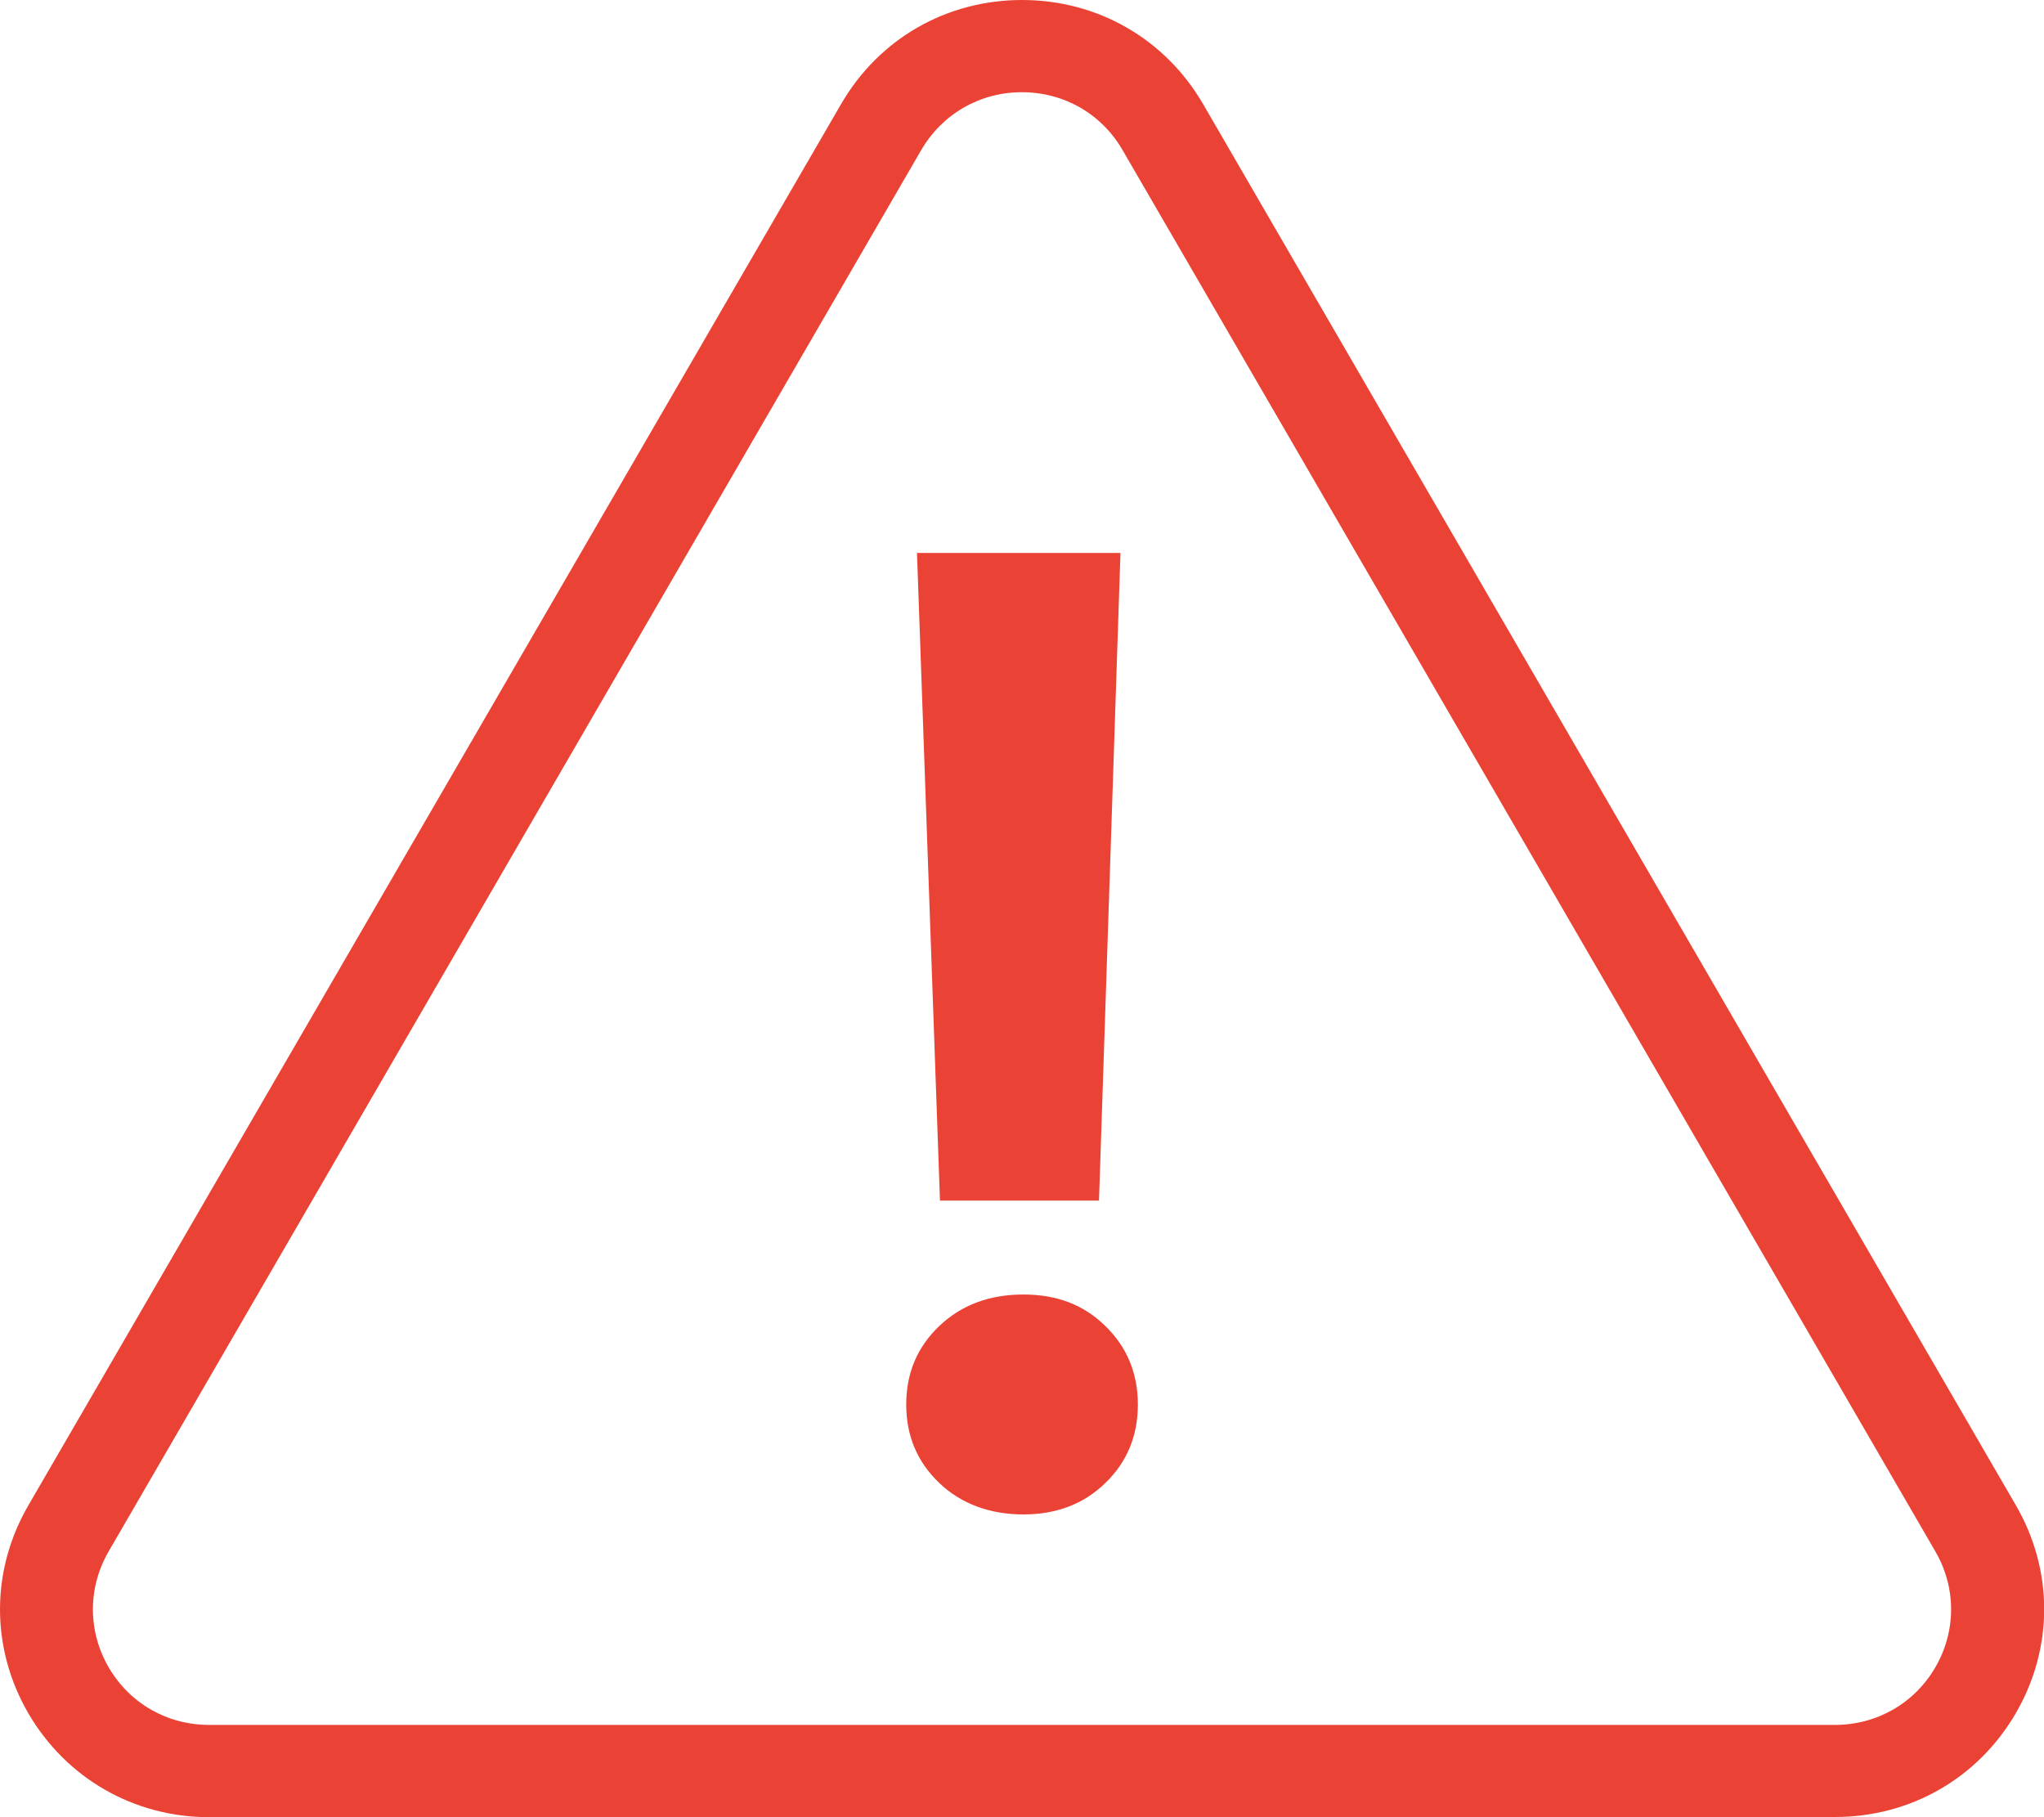 <svg width="45" height="40" viewBox="0 0 45 40" fill="none" xmlns="http://www.w3.org/2000/svg">
<g clip-path="url(#clip0_758_5)">
<path d="M40.394 40H4.606C2.946 40 1.457 39.143 0.624 37.714C-0.208 36.28 -0.208 34.571 0.624 33.137L18.52 2.286C19.352 0.853 20.837 0 22.502 0C24.167 0 25.652 0.857 26.484 2.286L44.38 33.133C45.212 34.566 45.212 36.276 44.38 37.71C43.547 39.143 42.062 39.996 40.398 39.996L40.394 40ZM22.498 2.03C21.572 2.03 20.748 2.506 20.282 3.302L2.391 34.152C1.93 34.948 1.93 35.903 2.391 36.699C2.852 37.494 3.68 37.969 4.606 37.969H40.394C41.32 37.969 42.148 37.494 42.609 36.699C43.07 35.903 43.07 34.948 42.609 34.152L24.713 3.302C24.252 2.506 23.424 2.03 22.498 2.03Z" fill="#EA4335"/>
<path d="M20.677 32.642C20.192 32.179 19.951 31.602 19.951 30.916C19.951 30.229 20.192 29.653 20.677 29.19C21.163 28.727 21.779 28.495 22.53 28.495C23.281 28.495 23.864 28.727 24.337 29.19C24.811 29.653 25.051 30.229 25.051 30.916C25.051 31.602 24.815 32.179 24.337 32.642C23.864 33.105 23.26 33.336 22.53 33.336C21.799 33.336 21.159 33.105 20.677 32.642ZM24.668 12.171L24.195 26.428H20.694L20.188 12.171H24.668Z" fill="#EA4335"/>
</g>
<defs>
<clipPath id="clip0_758_5">
<rect width="45" height="40" fill="white"/>
</clipPath>
</defs>
</svg>
